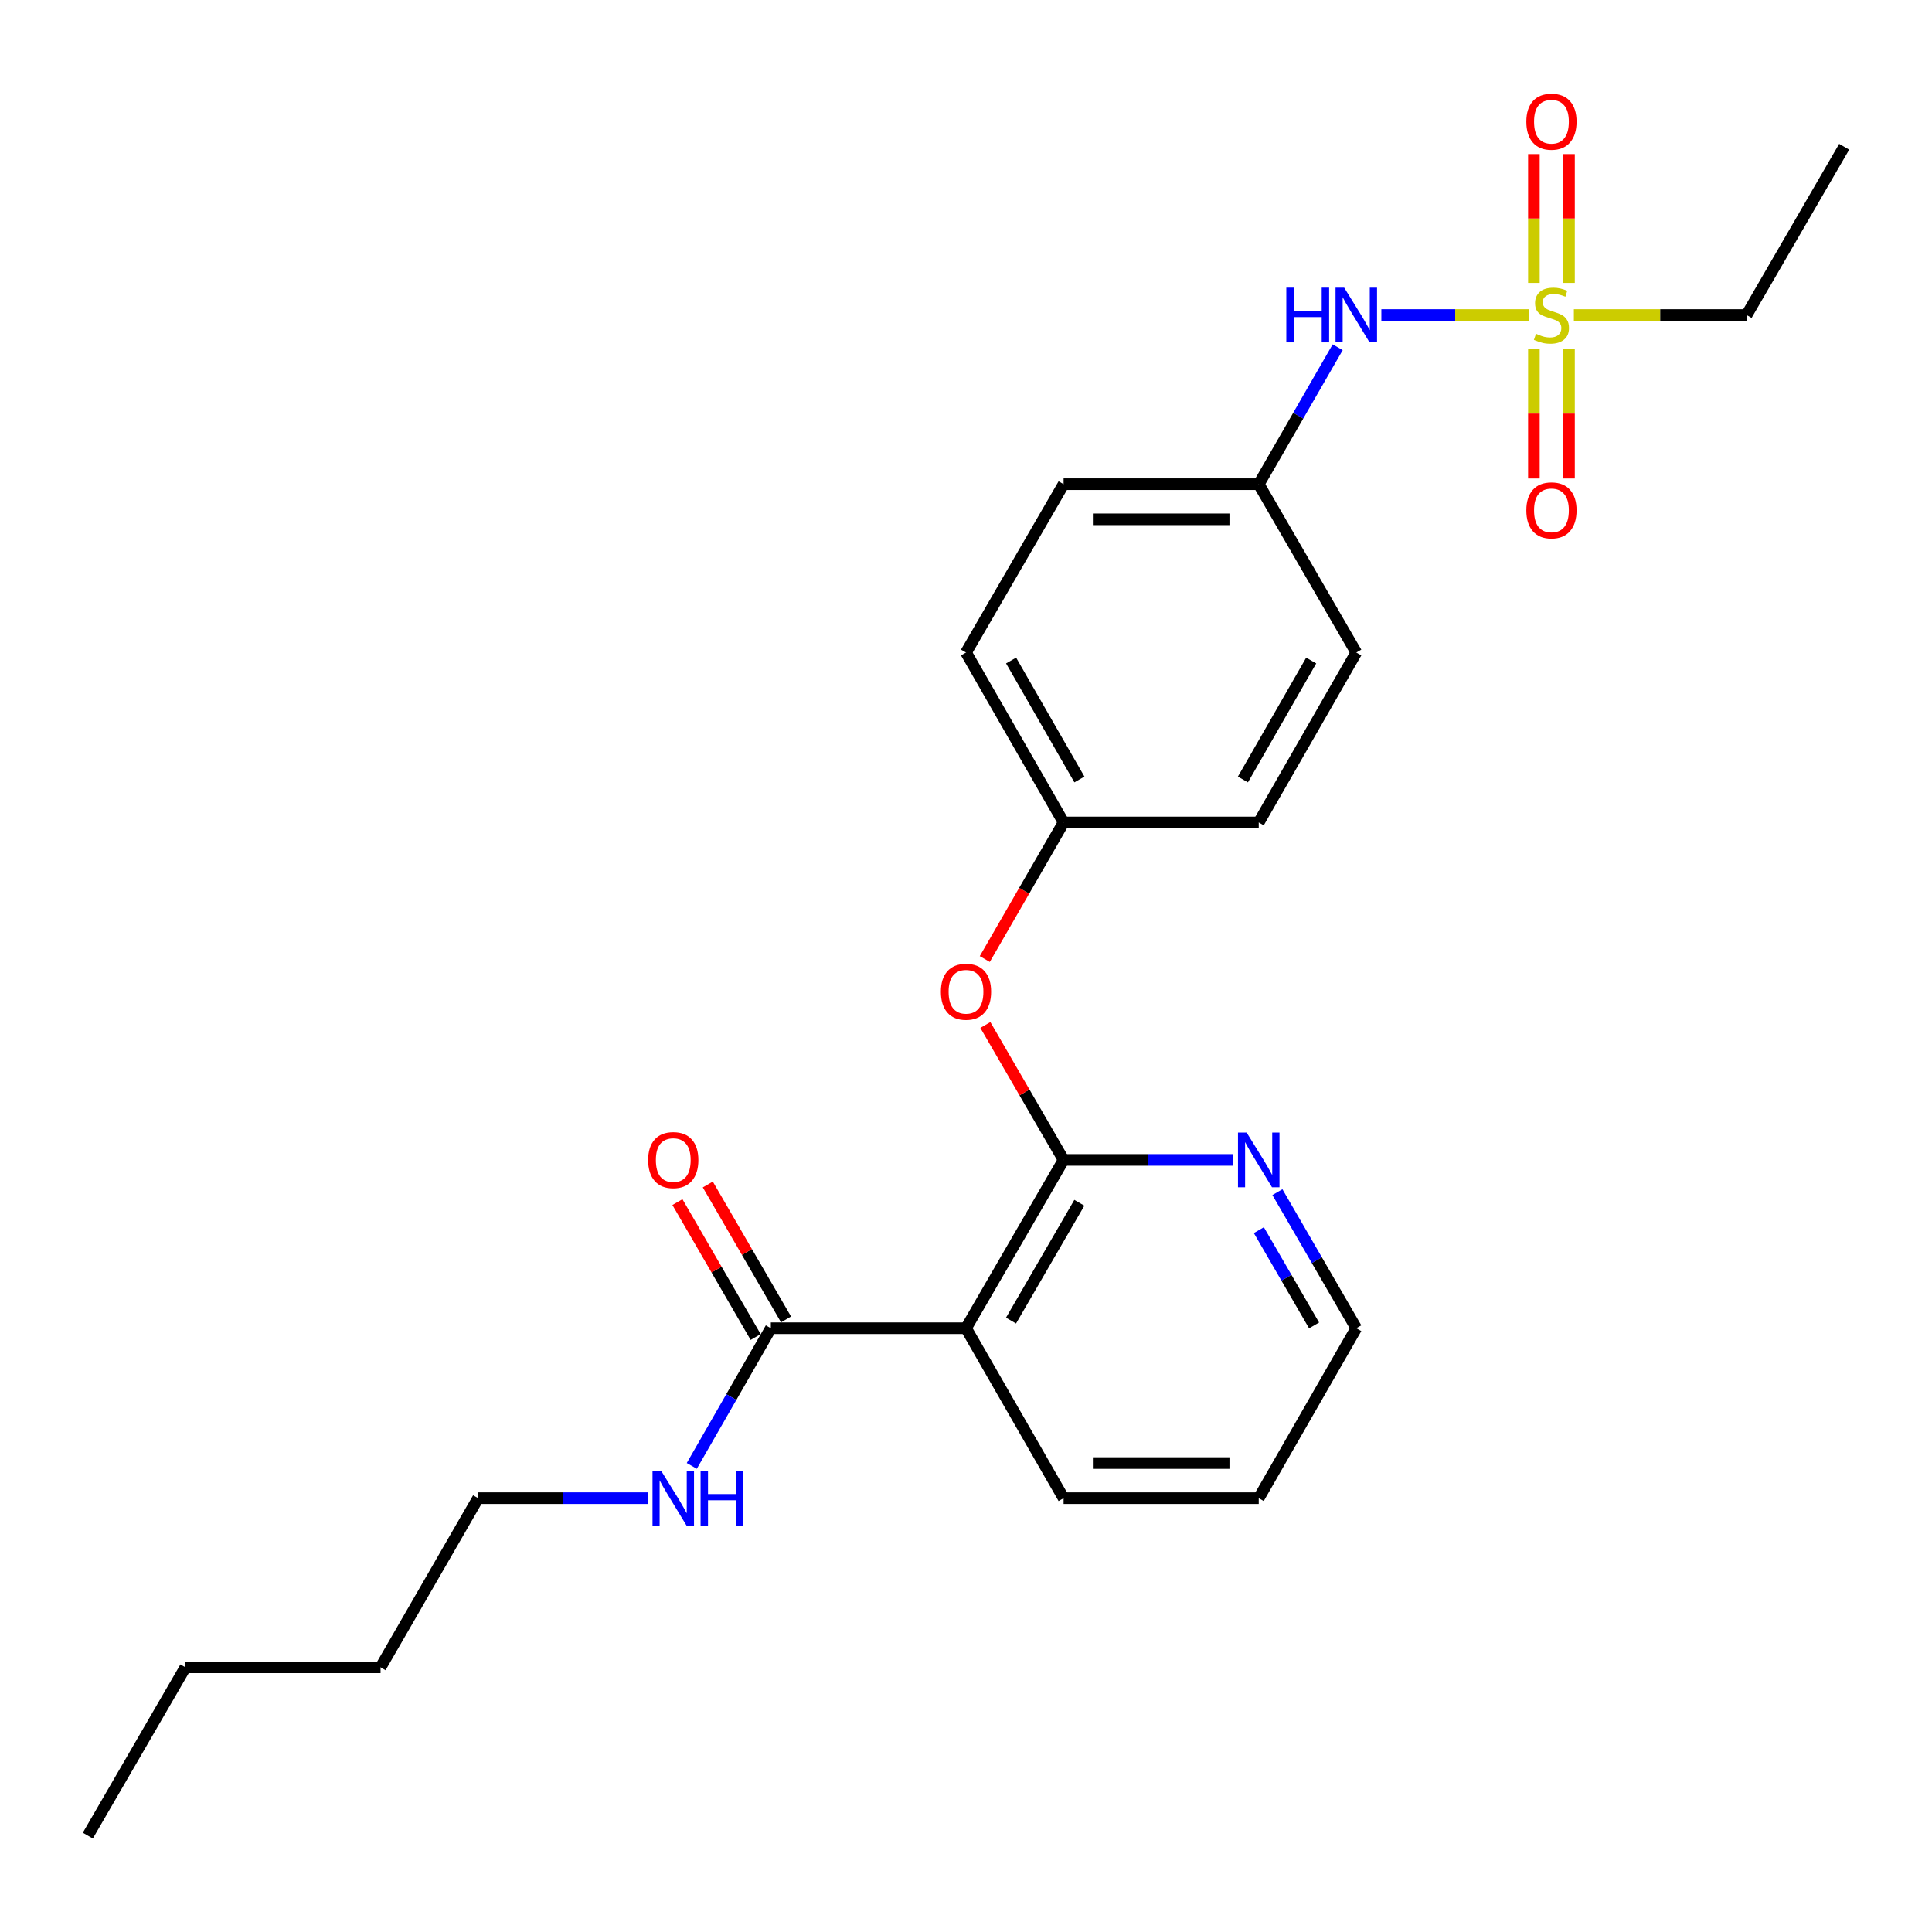 <?xml version='1.0' encoding='iso-8859-1'?>
<svg version='1.1' baseProfile='full'
              xmlns='http://www.w3.org/2000/svg'
                      xmlns:rdkit='http://www.rdkit.org/xml'
                      xmlns:xlink='http://www.w3.org/1999/xlink'
                  xml:space='preserve'
width='1000px' height='1000px' viewBox='0 0 1000 1000'>
<!-- END OF HEADER -->
<rect style='opacity:1.0;fill:#FFFFFF;stroke:none' width='1000' height='1000' x='0' y='0'> </rect>
<path class='bond-3' d='M 791.422,163.053 L 753.206,163.053' style='fill:none;fill-rule:evenodd;stroke:#CCCC00;stroke-width:6px;stroke-linecap:butt;stroke-linejoin:miter;stroke-opacity:1' />
<path class='bond-3' d='M 753.206,163.053 L 714.99,163.053' style='fill:none;fill-rule:evenodd;stroke:#0000FF;stroke-width:6px;stroke-linecap:butt;stroke-linejoin:miter;stroke-opacity:1' />
<path class='bond-6' d='M 793.939,180.459 L 793.939,214.062' style='fill:none;fill-rule:evenodd;stroke:#CCCC00;stroke-width:6px;stroke-linecap:butt;stroke-linejoin:miter;stroke-opacity:1' />
<path class='bond-6' d='M 793.939,214.062 L 793.939,247.665' style='fill:none;fill-rule:evenodd;stroke:#FF0000;stroke-width:6px;stroke-linecap:butt;stroke-linejoin:miter;stroke-opacity:1' />
<path class='bond-6' d='M 812.114,180.459 L 812.114,214.062' style='fill:none;fill-rule:evenodd;stroke:#CCCC00;stroke-width:6px;stroke-linecap:butt;stroke-linejoin:miter;stroke-opacity:1' />
<path class='bond-6' d='M 812.114,214.062 L 812.114,247.665' style='fill:none;fill-rule:evenodd;stroke:#FF0000;stroke-width:6px;stroke-linecap:butt;stroke-linejoin:miter;stroke-opacity:1' />
<path class='bond-7' d='M 812.114,146.429 L 812.114,113.088' style='fill:none;fill-rule:evenodd;stroke:#CCCC00;stroke-width:6px;stroke-linecap:butt;stroke-linejoin:miter;stroke-opacity:1' />
<path class='bond-7' d='M 812.114,113.088 L 812.114,79.747' style='fill:none;fill-rule:evenodd;stroke:#FF0000;stroke-width:6px;stroke-linecap:butt;stroke-linejoin:miter;stroke-opacity:1' />
<path class='bond-7' d='M 793.939,146.429 L 793.939,113.088' style='fill:none;fill-rule:evenodd;stroke:#CCCC00;stroke-width:6px;stroke-linecap:butt;stroke-linejoin:miter;stroke-opacity:1' />
<path class='bond-7' d='M 793.939,113.088 L 793.939,79.747' style='fill:none;fill-rule:evenodd;stroke:#FF0000;stroke-width:6px;stroke-linecap:butt;stroke-linejoin:miter;stroke-opacity:1' />
<path class='bond-12' d='M 814.632,163.053 L 859.336,163.053' style='fill:none;fill-rule:evenodd;stroke:#CCCC00;stroke-width:6px;stroke-linecap:butt;stroke-linejoin:miter;stroke-opacity:1' />
<path class='bond-12' d='M 859.336,163.053 L 904.039,163.053' style='fill:none;fill-rule:evenodd;stroke:#000000;stroke-width:6px;stroke-linecap:butt;stroke-linejoin:miter;stroke-opacity:1' />
<path class='bond-0' d='M 550.516,600.373 L 530.267,565.447' style='fill:none;fill-rule:evenodd;stroke:#000000;stroke-width:6px;stroke-linecap:butt;stroke-linejoin:miter;stroke-opacity:1' />
<path class='bond-0' d='M 530.267,565.447 L 510.018,530.522' style='fill:none;fill-rule:evenodd;stroke:#FF0000;stroke-width:6px;stroke-linecap:butt;stroke-linejoin:miter;stroke-opacity:1' />
<path class='bond-1' d='M 550.516,600.373 L 500,687.491' style='fill:none;fill-rule:evenodd;stroke:#000000;stroke-width:6px;stroke-linecap:butt;stroke-linejoin:miter;stroke-opacity:1' />
<path class='bond-1' d='M 558.662,622.557 L 523.3,683.54' style='fill:none;fill-rule:evenodd;stroke:#000000;stroke-width:6px;stroke-linecap:butt;stroke-linejoin:miter;stroke-opacity:1' />
<path class='bond-5' d='M 550.516,600.373 L 594.385,600.373' style='fill:none;fill-rule:evenodd;stroke:#000000;stroke-width:6px;stroke-linecap:butt;stroke-linejoin:miter;stroke-opacity:1' />
<path class='bond-5' d='M 594.385,600.373 L 638.253,600.373' style='fill:none;fill-rule:evenodd;stroke:#0000FF;stroke-width:6px;stroke-linecap:butt;stroke-linejoin:miter;stroke-opacity:1' />
<path class='bond-2' d='M 500,687.491 L 398.988,687.491' style='fill:none;fill-rule:evenodd;stroke:#000000;stroke-width:6px;stroke-linecap:butt;stroke-linejoin:miter;stroke-opacity:1' />
<path class='bond-13' d='M 500,687.491 L 550.516,775.448' style='fill:none;fill-rule:evenodd;stroke:#000000;stroke-width:6px;stroke-linecap:butt;stroke-linejoin:miter;stroke-opacity:1' />
<path class='bond-8' d='M 406.849,682.933 L 386.605,648.013' style='fill:none;fill-rule:evenodd;stroke:#000000;stroke-width:6px;stroke-linecap:butt;stroke-linejoin:miter;stroke-opacity:1' />
<path class='bond-8' d='M 386.605,648.013 L 366.36,613.092' style='fill:none;fill-rule:evenodd;stroke:#FF0000;stroke-width:6px;stroke-linecap:butt;stroke-linejoin:miter;stroke-opacity:1' />
<path class='bond-8' d='M 391.126,692.049 L 370.881,657.128' style='fill:none;fill-rule:evenodd;stroke:#000000;stroke-width:6px;stroke-linecap:butt;stroke-linejoin:miter;stroke-opacity:1' />
<path class='bond-8' d='M 370.881,657.128 L 350.636,622.208' style='fill:none;fill-rule:evenodd;stroke:#FF0000;stroke-width:6px;stroke-linecap:butt;stroke-linejoin:miter;stroke-opacity:1' />
<path class='bond-9' d='M 398.988,687.491 L 378.528,723.122' style='fill:none;fill-rule:evenodd;stroke:#000000;stroke-width:6px;stroke-linecap:butt;stroke-linejoin:miter;stroke-opacity:1' />
<path class='bond-9' d='M 378.528,723.122 L 358.068,758.752' style='fill:none;fill-rule:evenodd;stroke:#0000FF;stroke-width:6px;stroke-linecap:butt;stroke-linejoin:miter;stroke-opacity:1' />
<path class='bond-11' d='M 692.391,179.74 L 671.955,215.178' style='fill:none;fill-rule:evenodd;stroke:#0000FF;stroke-width:6px;stroke-linecap:butt;stroke-linejoin:miter;stroke-opacity:1' />
<path class='bond-11' d='M 671.955,215.178 L 651.519,250.616' style='fill:none;fill-rule:evenodd;stroke:#000000;stroke-width:6px;stroke-linecap:butt;stroke-linejoin:miter;stroke-opacity:1' />
<path class='bond-4' d='M 509.721,496.397 L 530.119,461.049' style='fill:none;fill-rule:evenodd;stroke:#FF0000;stroke-width:6px;stroke-linecap:butt;stroke-linejoin:miter;stroke-opacity:1' />
<path class='bond-4' d='M 530.119,461.049 L 550.516,425.701' style='fill:none;fill-rule:evenodd;stroke:#000000;stroke-width:6px;stroke-linecap:butt;stroke-linejoin:miter;stroke-opacity:1' />
<path class='bond-18' d='M 661.185,617.05 L 681.6,652.271' style='fill:none;fill-rule:evenodd;stroke:#0000FF;stroke-width:6px;stroke-linecap:butt;stroke-linejoin:miter;stroke-opacity:1' />
<path class='bond-18' d='M 681.6,652.271 L 702.015,687.491' style='fill:none;fill-rule:evenodd;stroke:#000000;stroke-width:6px;stroke-linecap:butt;stroke-linejoin:miter;stroke-opacity:1' />
<path class='bond-18' d='M 651.585,636.73 L 665.875,661.385' style='fill:none;fill-rule:evenodd;stroke:#0000FF;stroke-width:6px;stroke-linecap:butt;stroke-linejoin:miter;stroke-opacity:1' />
<path class='bond-18' d='M 665.875,661.385 L 680.166,686.039' style='fill:none;fill-rule:evenodd;stroke:#000000;stroke-width:6px;stroke-linecap:butt;stroke-linejoin:miter;stroke-opacity:1' />
<path class='bond-19' d='M 335.216,775.448 L 291.343,775.448' style='fill:none;fill-rule:evenodd;stroke:#0000FF;stroke-width:6px;stroke-linecap:butt;stroke-linejoin:miter;stroke-opacity:1' />
<path class='bond-19' d='M 291.343,775.448 L 247.469,775.448' style='fill:none;fill-rule:evenodd;stroke:#000000;stroke-width:6px;stroke-linecap:butt;stroke-linejoin:miter;stroke-opacity:1' />
<path class='bond-10' d='M 550.516,425.701 L 651.519,425.701' style='fill:none;fill-rule:evenodd;stroke:#000000;stroke-width:6px;stroke-linecap:butt;stroke-linejoin:miter;stroke-opacity:1' />
<path class='bond-25' d='M 550.516,425.701 L 500,337.745' style='fill:none;fill-rule:evenodd;stroke:#000000;stroke-width:6px;stroke-linecap:butt;stroke-linejoin:miter;stroke-opacity:1' />
<path class='bond-25' d='M 558.699,403.456 L 523.338,341.886' style='fill:none;fill-rule:evenodd;stroke:#000000;stroke-width:6px;stroke-linecap:butt;stroke-linejoin:miter;stroke-opacity:1' />
<path class='bond-16' d='M 651.519,250.616 L 550.516,250.616' style='fill:none;fill-rule:evenodd;stroke:#000000;stroke-width:6px;stroke-linecap:butt;stroke-linejoin:miter;stroke-opacity:1' />
<path class='bond-16' d='M 636.368,268.791 L 565.667,268.791' style='fill:none;fill-rule:evenodd;stroke:#000000;stroke-width:6px;stroke-linecap:butt;stroke-linejoin:miter;stroke-opacity:1' />
<path class='bond-17' d='M 651.519,250.616 L 702.015,337.745' style='fill:none;fill-rule:evenodd;stroke:#000000;stroke-width:6px;stroke-linecap:butt;stroke-linejoin:miter;stroke-opacity:1' />
<path class='bond-20' d='M 904.039,163.053 L 954.545,75.955' style='fill:none;fill-rule:evenodd;stroke:#000000;stroke-width:6px;stroke-linecap:butt;stroke-linejoin:miter;stroke-opacity:1' />
<path class='bond-26' d='M 550.516,775.448 L 651.519,775.448' style='fill:none;fill-rule:evenodd;stroke:#000000;stroke-width:6px;stroke-linecap:butt;stroke-linejoin:miter;stroke-opacity:1' />
<path class='bond-26' d='M 565.667,757.273 L 636.368,757.273' style='fill:none;fill-rule:evenodd;stroke:#000000;stroke-width:6px;stroke-linecap:butt;stroke-linejoin:miter;stroke-opacity:1' />
<path class='bond-14' d='M 651.519,425.701 L 702.015,337.745' style='fill:none;fill-rule:evenodd;stroke:#000000;stroke-width:6px;stroke-linecap:butt;stroke-linejoin:miter;stroke-opacity:1' />
<path class='bond-14' d='M 643.331,403.459 L 678.678,341.889' style='fill:none;fill-rule:evenodd;stroke:#000000;stroke-width:6px;stroke-linecap:butt;stroke-linejoin:miter;stroke-opacity:1' />
<path class='bond-15' d='M 500,337.745 L 550.516,250.616' style='fill:none;fill-rule:evenodd;stroke:#000000;stroke-width:6px;stroke-linecap:butt;stroke-linejoin:miter;stroke-opacity:1' />
<path class='bond-21' d='M 702.015,687.491 L 651.519,775.448' style='fill:none;fill-rule:evenodd;stroke:#000000;stroke-width:6px;stroke-linecap:butt;stroke-linejoin:miter;stroke-opacity:1' />
<path class='bond-22' d='M 247.469,775.448 L 196.973,863.001' style='fill:none;fill-rule:evenodd;stroke:#000000;stroke-width:6px;stroke-linecap:butt;stroke-linejoin:miter;stroke-opacity:1' />
<path class='bond-23' d='M 196.973,863.001 L 95.961,863.001' style='fill:none;fill-rule:evenodd;stroke:#000000;stroke-width:6px;stroke-linecap:butt;stroke-linejoin:miter;stroke-opacity:1' />
<path class='bond-24' d='M 95.961,863.001 L 45.455,950.119' style='fill:none;fill-rule:evenodd;stroke:#000000;stroke-width:6px;stroke-linecap:butt;stroke-linejoin:miter;stroke-opacity:1' />
<path  class='atom-0' d='M 795.027 172.773
Q 795.347 172.893, 796.667 173.453
Q 797.987 174.013, 799.427 174.373
Q 800.907 174.693, 802.347 174.693
Q 805.027 174.693, 806.587 173.413
Q 808.147 172.093, 808.147 169.813
Q 808.147 168.253, 807.347 167.293
Q 806.587 166.333, 805.387 165.813
Q 804.187 165.293, 802.187 164.693
Q 799.667 163.933, 798.147 163.213
Q 796.667 162.493, 795.587 160.973
Q 794.547 159.453, 794.547 156.893
Q 794.547 153.333, 796.947 151.133
Q 799.387 148.933, 804.187 148.933
Q 807.467 148.933, 811.187 150.493
L 810.267 153.573
Q 806.867 152.173, 804.307 152.173
Q 801.547 152.173, 800.027 153.333
Q 798.507 154.453, 798.547 156.413
Q 798.547 157.933, 799.307 158.853
Q 800.107 159.773, 801.227 160.293
Q 802.387 160.813, 804.307 161.413
Q 806.867 162.213, 808.387 163.013
Q 809.907 163.813, 810.987 165.453
Q 812.107 167.053, 812.107 169.813
Q 812.107 173.733, 809.467 175.853
Q 806.867 177.933, 802.507 177.933
Q 799.987 177.933, 798.067 177.373
Q 796.187 176.853, 793.947 175.933
L 795.027 172.773
' fill='#CCCC00'/>
<path  class='atom-4' d='M 665.795 148.893
L 669.635 148.893
L 669.635 160.933
L 684.115 160.933
L 684.115 148.893
L 687.955 148.893
L 687.955 177.213
L 684.115 177.213
L 684.115 164.133
L 669.635 164.133
L 669.635 177.213
L 665.795 177.213
L 665.795 148.893
' fill='#0000FF'/>
<path  class='atom-4' d='M 695.755 148.893
L 705.035 163.893
Q 705.955 165.373, 707.435 168.053
Q 708.915 170.733, 708.995 170.893
L 708.995 148.893
L 712.755 148.893
L 712.755 177.213
L 708.875 177.213
L 698.915 160.813
Q 697.755 158.893, 696.515 156.693
Q 695.315 154.493, 694.955 153.813
L 694.955 177.213
L 691.275 177.213
L 691.275 148.893
L 695.755 148.893
' fill='#0000FF'/>
<path  class='atom-5' d='M 487 513.324
Q 487 506.524, 490.36 502.724
Q 493.72 498.924, 500 498.924
Q 506.28 498.924, 509.64 502.724
Q 513 506.524, 513 513.324
Q 513 520.204, 509.6 524.124
Q 506.2 528.004, 500 528.004
Q 493.76 528.004, 490.36 524.124
Q 487 520.244, 487 513.324
M 500 524.804
Q 504.32 524.804, 506.64 521.924
Q 509 519.004, 509 513.324
Q 509 507.764, 506.64 504.964
Q 504.32 502.124, 500 502.124
Q 495.68 502.124, 493.32 504.924
Q 491 507.724, 491 513.324
Q 491 519.044, 493.32 521.924
Q 495.68 524.804, 500 524.804
' fill='#FF0000'/>
<path  class='atom-6' d='M 645.259 586.213
L 654.539 601.213
Q 655.459 602.693, 656.939 605.373
Q 658.419 608.053, 658.499 608.213
L 658.499 586.213
L 662.259 586.213
L 662.259 614.533
L 658.379 614.533
L 648.419 598.133
Q 647.259 596.213, 646.019 594.013
Q 644.819 591.813, 644.459 591.133
L 644.459 614.533
L 640.779 614.533
L 640.779 586.213
L 645.259 586.213
' fill='#0000FF'/>
<path  class='atom-7' d='M 790.027 264.155
Q 790.027 257.355, 793.387 253.555
Q 796.747 249.755, 803.027 249.755
Q 809.307 249.755, 812.667 253.555
Q 816.027 257.355, 816.027 264.155
Q 816.027 271.035, 812.627 274.955
Q 809.227 278.835, 803.027 278.835
Q 796.787 278.835, 793.387 274.955
Q 790.027 271.075, 790.027 264.155
M 803.027 275.635
Q 807.347 275.635, 809.667 272.755
Q 812.027 269.835, 812.027 264.155
Q 812.027 258.595, 809.667 255.795
Q 807.347 252.955, 803.027 252.955
Q 798.707 252.955, 796.347 255.755
Q 794.027 258.555, 794.027 264.155
Q 794.027 269.875, 796.347 272.755
Q 798.707 275.635, 803.027 275.635
' fill='#FF0000'/>
<path  class='atom-8' d='M 790.027 62.979
Q 790.027 56.179, 793.387 52.379
Q 796.747 48.579, 803.027 48.579
Q 809.307 48.579, 812.667 52.379
Q 816.027 56.179, 816.027 62.979
Q 816.027 69.859, 812.627 73.779
Q 809.227 77.659, 803.027 77.659
Q 796.787 77.659, 793.387 73.779
Q 790.027 69.899, 790.027 62.979
M 803.027 74.459
Q 807.347 74.459, 809.667 71.579
Q 812.027 68.659, 812.027 62.979
Q 812.027 57.419, 809.667 54.619
Q 807.347 51.779, 803.027 51.779
Q 798.707 51.779, 796.347 54.579
Q 794.027 57.379, 794.027 62.979
Q 794.027 68.699, 796.347 71.579
Q 798.707 74.459, 803.027 74.459
' fill='#FF0000'/>
<path  class='atom-9' d='M 335.481 600.453
Q 335.481 593.653, 338.841 589.853
Q 342.201 586.053, 348.481 586.053
Q 354.761 586.053, 358.121 589.853
Q 361.481 593.653, 361.481 600.453
Q 361.481 607.333, 358.081 611.253
Q 354.681 615.133, 348.481 615.133
Q 342.241 615.133, 338.841 611.253
Q 335.481 607.373, 335.481 600.453
M 348.481 611.933
Q 352.801 611.933, 355.121 609.053
Q 357.481 606.133, 357.481 600.453
Q 357.481 594.893, 355.121 592.093
Q 352.801 589.253, 348.481 589.253
Q 344.161 589.253, 341.801 592.053
Q 339.481 594.853, 339.481 600.453
Q 339.481 606.173, 341.801 609.053
Q 344.161 611.933, 348.481 611.933
' fill='#FF0000'/>
<path  class='atom-10' d='M 342.221 761.288
L 351.501 776.288
Q 352.421 777.768, 353.901 780.448
Q 355.381 783.128, 355.461 783.288
L 355.461 761.288
L 359.221 761.288
L 359.221 789.608
L 355.341 789.608
L 345.381 773.208
Q 344.221 771.288, 342.981 769.088
Q 341.781 766.888, 341.421 766.208
L 341.421 789.608
L 337.741 789.608
L 337.741 761.288
L 342.221 761.288
' fill='#0000FF'/>
<path  class='atom-10' d='M 362.621 761.288
L 366.461 761.288
L 366.461 773.328
L 380.941 773.328
L 380.941 761.288
L 384.781 761.288
L 384.781 789.608
L 380.941 789.608
L 380.941 776.528
L 366.461 776.528
L 366.461 789.608
L 362.621 789.608
L 362.621 761.288
' fill='#0000FF'/>
</svg>
